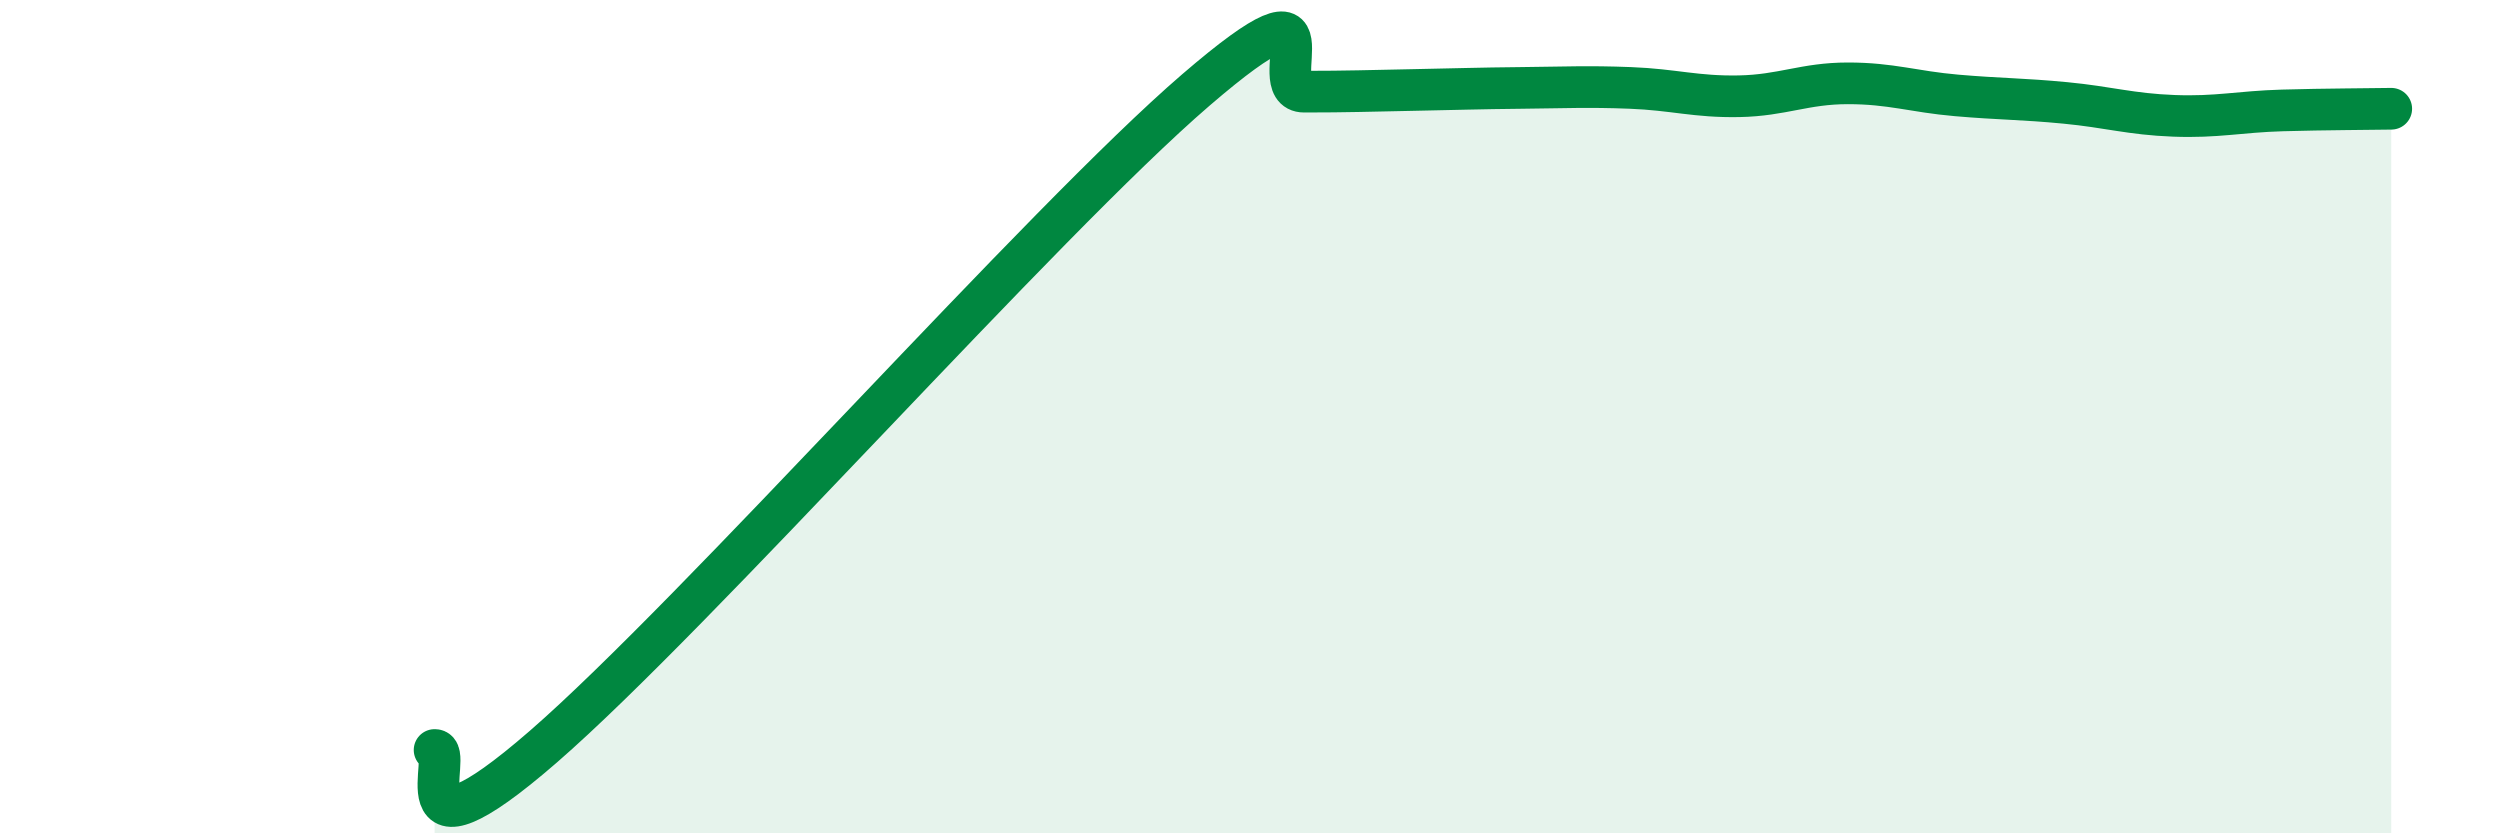 
    <svg width="60" height="20" viewBox="0 0 60 20" xmlns="http://www.w3.org/2000/svg">
      <path
        d="M 10.43,18 C 10.95,17.98 9.39,21.09 13.04,17.92 C 16.69,14.75 25.05,5.3 28.7,2.16 C 32.35,-0.98 30.26,2.2 31.3,2.2 C 32.34,2.2 32.87,2.18 33.91,2.16 C 34.95,2.14 35.48,2.12 36.52,2.11 C 37.56,2.1 38.09,2.07 39.13,2.11 C 40.17,2.15 40.7,2.33 41.74,2.31 C 42.78,2.29 43.31,2 44.35,2 C 45.39,2 45.92,2.2 46.96,2.29 C 48,2.38 48.53,2.37 49.57,2.47 C 50.61,2.57 51.13,2.74 52.17,2.78 C 53.21,2.82 53.74,2.68 54.78,2.65 C 55.82,2.62 56.87,2.62 57.39,2.61L57.39 20L10.43 20Z"
        fill="#008740"
        opacity="0.1"
        stroke-linecap="round"
        stroke-linejoin="round"
      />
      <path
        d="M 10.43,18 C 10.95,17.98 9.39,21.09 13.04,17.92 C 16.69,14.75 25.05,5.3 28.7,2.16 C 32.35,-0.98 30.26,2.2 31.3,2.2 C 32.34,2.2 32.87,2.18 33.91,2.16 C 34.95,2.14 35.48,2.12 36.52,2.11 C 37.56,2.1 38.09,2.07 39.13,2.11 C 40.17,2.15 40.7,2.33 41.74,2.31 C 42.78,2.29 43.31,2 44.35,2 C 45.39,2 45.92,2.2 46.96,2.29 C 48,2.38 48.53,2.37 49.57,2.47 C 50.61,2.57 51.13,2.74 52.17,2.78 C 53.21,2.82 53.74,2.68 54.78,2.65 C 55.82,2.62 56.87,2.62 57.39,2.61"
        stroke="#008740"
        stroke-width="1"
        fill="none"
        stroke-linecap="round"
        stroke-linejoin="round"
      />
    </svg>
  